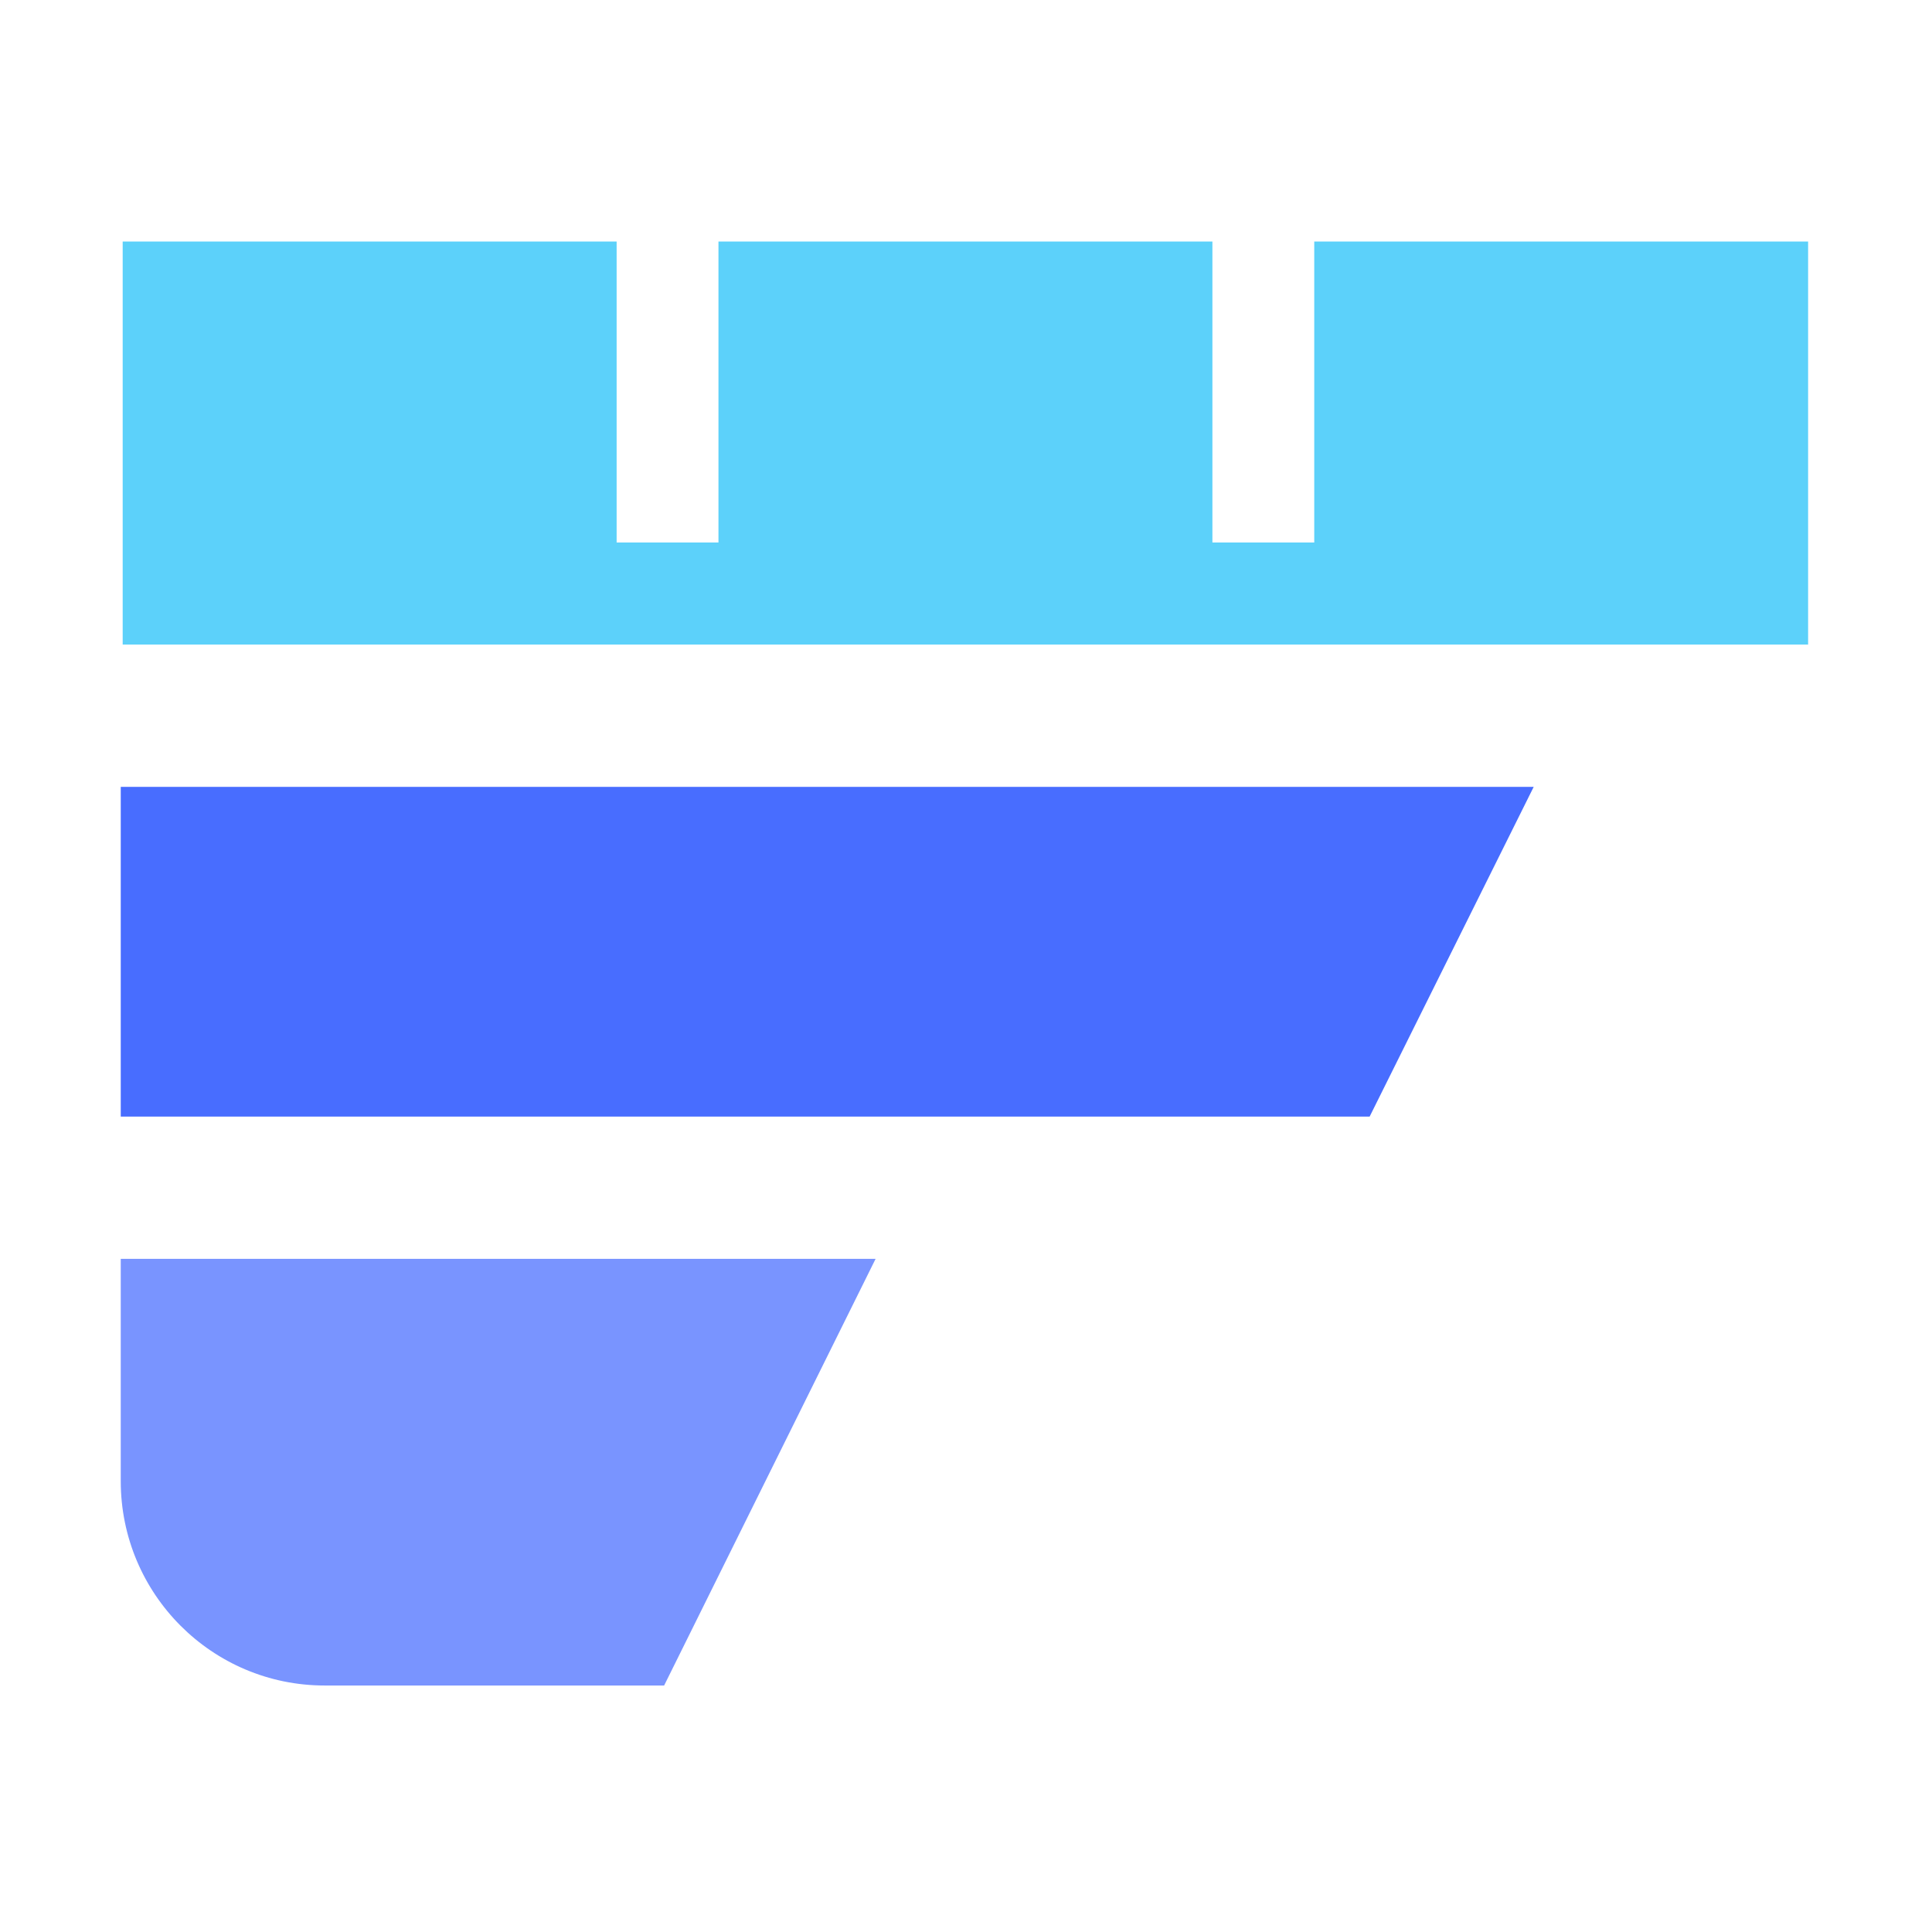<svg width="24" height="24" viewBox="0 0 24 24" fill="none" xmlns="http://www.w3.org/2000/svg">
<g clip-path="url(#clip0_11931_74990)">
<path d="M10.877 15.638H1.5V18.399C1.5 19.801 2.634 20.938 4.034 20.938H8.25L10.877 15.638Z" fill="#7994FF"/>
<path d="M1.5 9.775H19.052L17.014 13.871H1.5V9.775Z" fill="#486DFF"/>
<path d="M7.66 3H1.524V8.007H22.461V3H16.326V6.739H15.061V3H8.925V6.739H7.66V3Z" fill="#5CD1FA"/>
</g>
<defs>
<clipPath id="clip0_11931_74990">
<rect width="21" height="18" fill="white" transform="translate(1.5 3)"/>
</clipPath>
</defs>
</svg>
